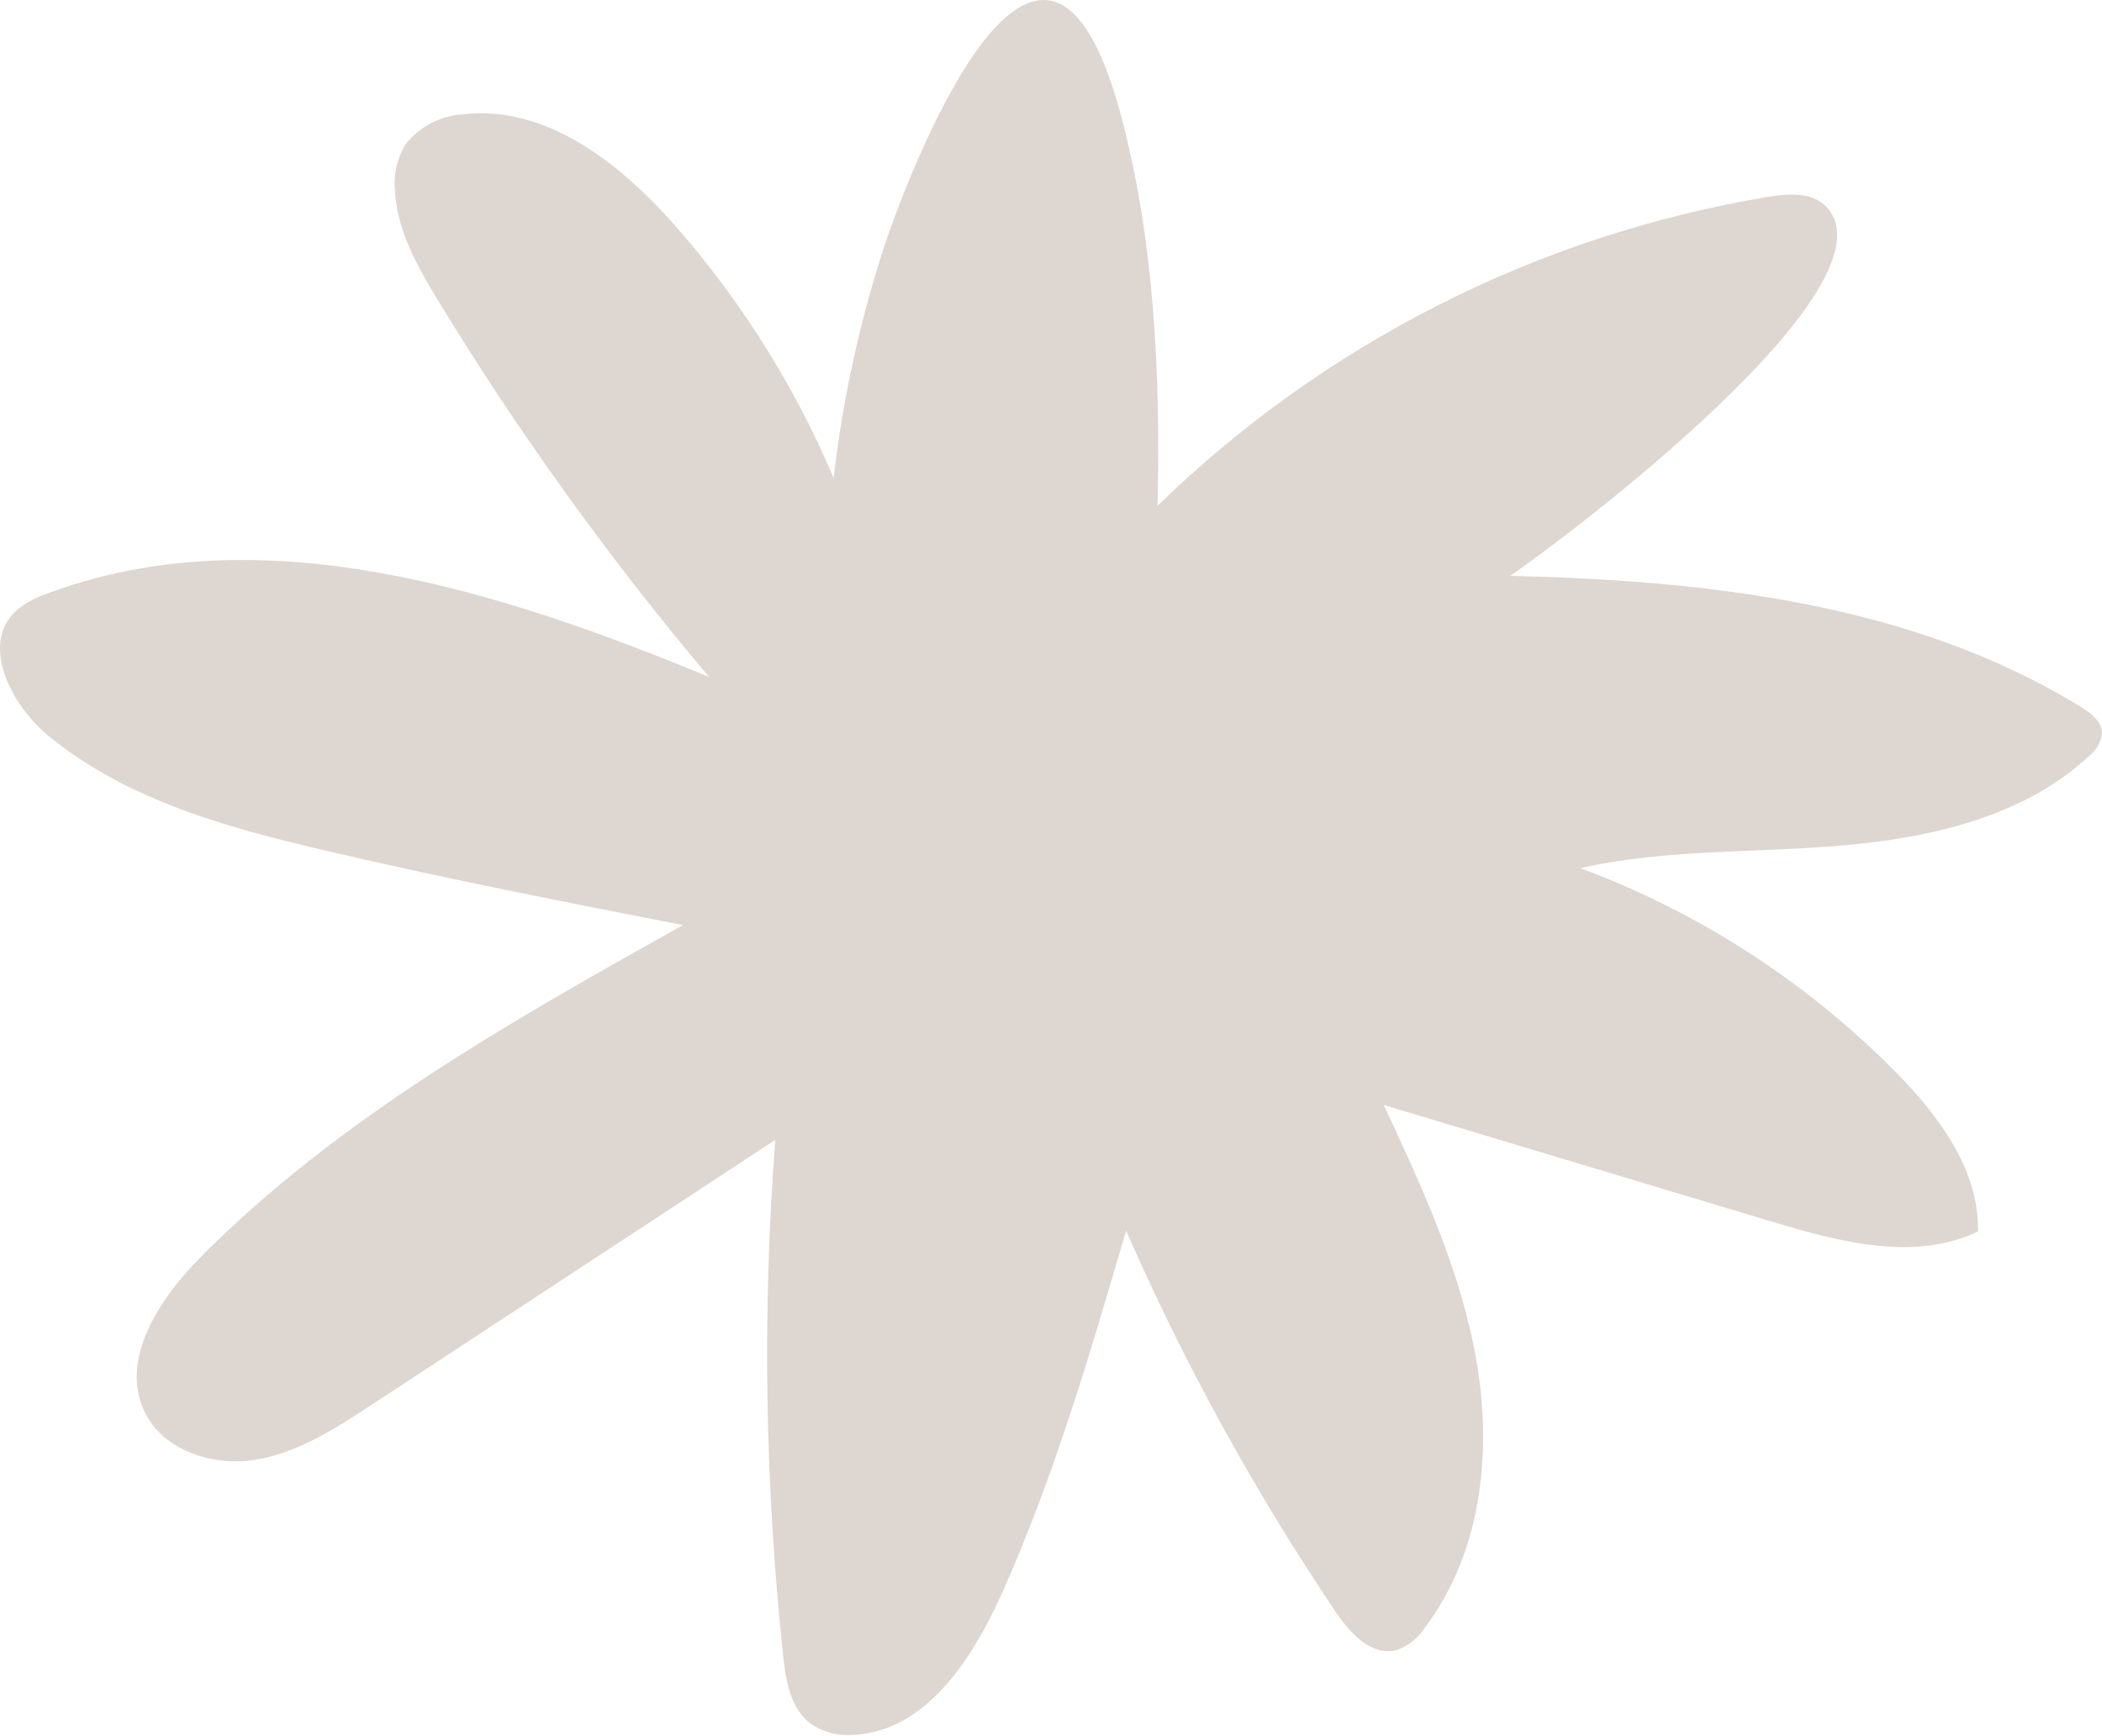 <?xml version="1.0" encoding="UTF-8"?> <svg xmlns="http://www.w3.org/2000/svg" width="431" height="356" viewBox="0 0 431 356" fill="none"><path d="M169.653 113.251C170.792 91.501 174.845 70.003 181.703 49.33C190.765 23.39 214.898 -30.911 229.67 23.025C236.674 48.733 238.002 77.227 237.338 103.73C271.626 70.354 315.304 48.248 362.518 40.374C366.701 39.677 371.614 39.345 374.502 42.43C389.738 58.651 320.891 110.464 309.638 118.094C350.169 119.056 392.261 123.733 426.751 145.028C428.743 146.289 430.934 147.914 431 150.269C430.902 151.24 430.6 152.179 430.114 153.025C429.627 153.871 428.968 154.605 428.178 155.179C414.9 167.452 396.112 171.765 378.087 173.357C360.062 174.949 341.572 174.053 324.045 178.034C348.302 187.071 370.3 201.276 388.51 219.663C397.44 228.686 405.838 239.865 405.572 252.536C392.56 258.772 377.19 254.692 363.381 250.545L283.712 226.596C291.679 243.646 299.712 260.961 302.833 279.67C305.953 298.378 303.596 318.513 292.31 333.573C290.935 335.805 288.839 337.502 286.368 338.383C281.223 339.743 276.741 334.833 273.787 330.422C257.179 305.741 242.825 279.619 230.898 252.37C223.496 277.646 216.093 302.989 205.338 326.972C199.33 340.24 189.869 354.902 175.263 355.764C171.969 356.103 168.665 355.231 165.968 353.31C161.985 349.993 161.122 344.586 160.591 339.577C156.83 304.428 156.285 269.009 158.964 233.761L75.976 288.228C68.673 293.005 61.071 297.914 52.473 299.34C43.876 300.767 33.851 297.649 29.834 289.887C24.257 279.04 32.623 266.335 41.253 257.677C69.536 229.25 105.022 209.314 140.043 189.71C115.711 184.966 91.378 180.19 67.245 174.551C46.963 169.841 26.116 164.168 10.017 150.966C2.182 144.564 -4.158 131.959 3.378 125.192C5.126 123.733 7.129 122.608 9.286 121.875C53.104 105.29 102.034 120.913 145.387 138.826C124.965 114.617 106.432 88.878 89.951 61.836C85.636 54.77 81.353 47.24 80.988 38.981C80.684 35.702 81.44 32.411 83.146 29.593C84.595 27.771 86.417 26.278 88.489 25.214C90.561 24.15 92.836 23.54 95.163 23.423C111.926 21.566 127.03 33.374 138.317 46.145C152.975 62.813 164.633 81.892 172.773 102.536" fill="#DDD6D1"></path></svg> 